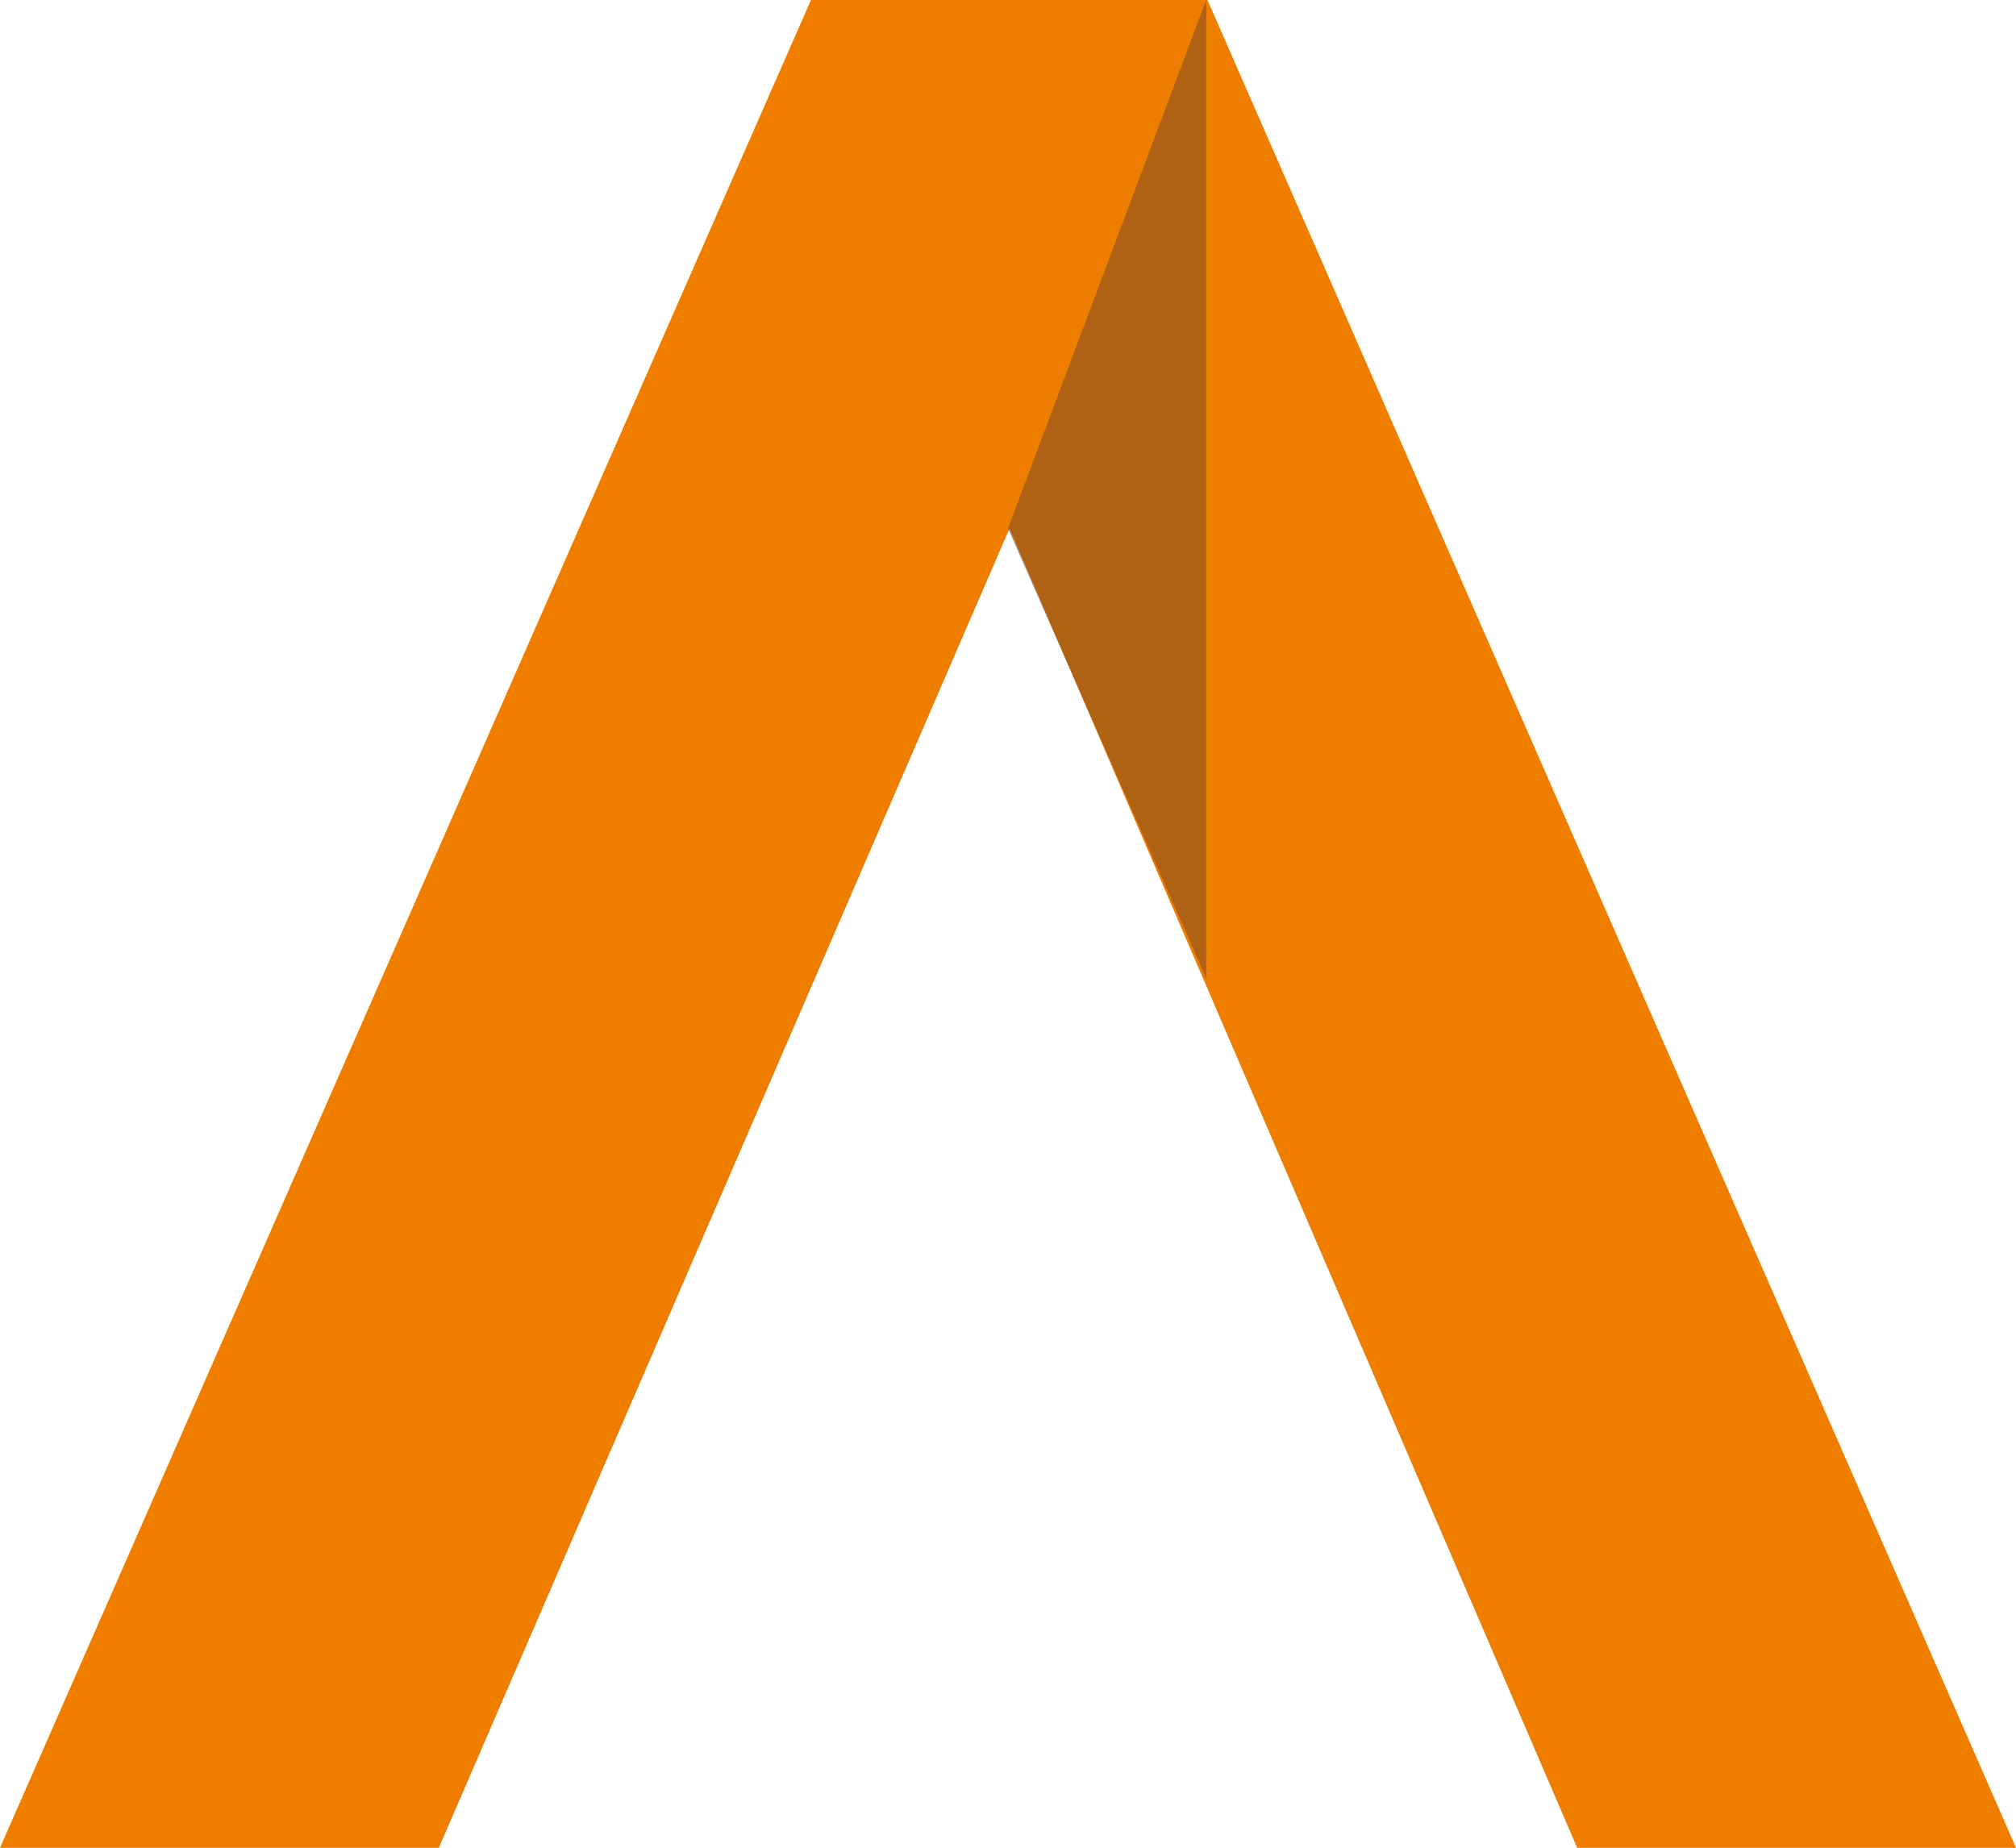 <svg xmlns="http://www.w3.org/2000/svg" viewBox="0 0 67.12 61.53"><defs><style>.cls-1{isolation:isolate;}.cls-2{fill:#ef7d00;}.cls-3{fill:#7e4e24;opacity:0.56;mix-blend-mode:multiply;}</style></defs><title>Fichier 1</title><g class="cls-1"><g id="Calque_2" data-name="Calque 2"><g id="Calque_1-2" data-name="Calque 1"><path class="cls-2" d="M0,61.53,27,0h13.2L67.12,61.53H52.51L33.61,17.6l-19,43.93Z"/><polygon class="cls-3" points="33.56 17.6 40.16 0 40.16 32.58 33.56 17.6"/></g></g></g></svg>